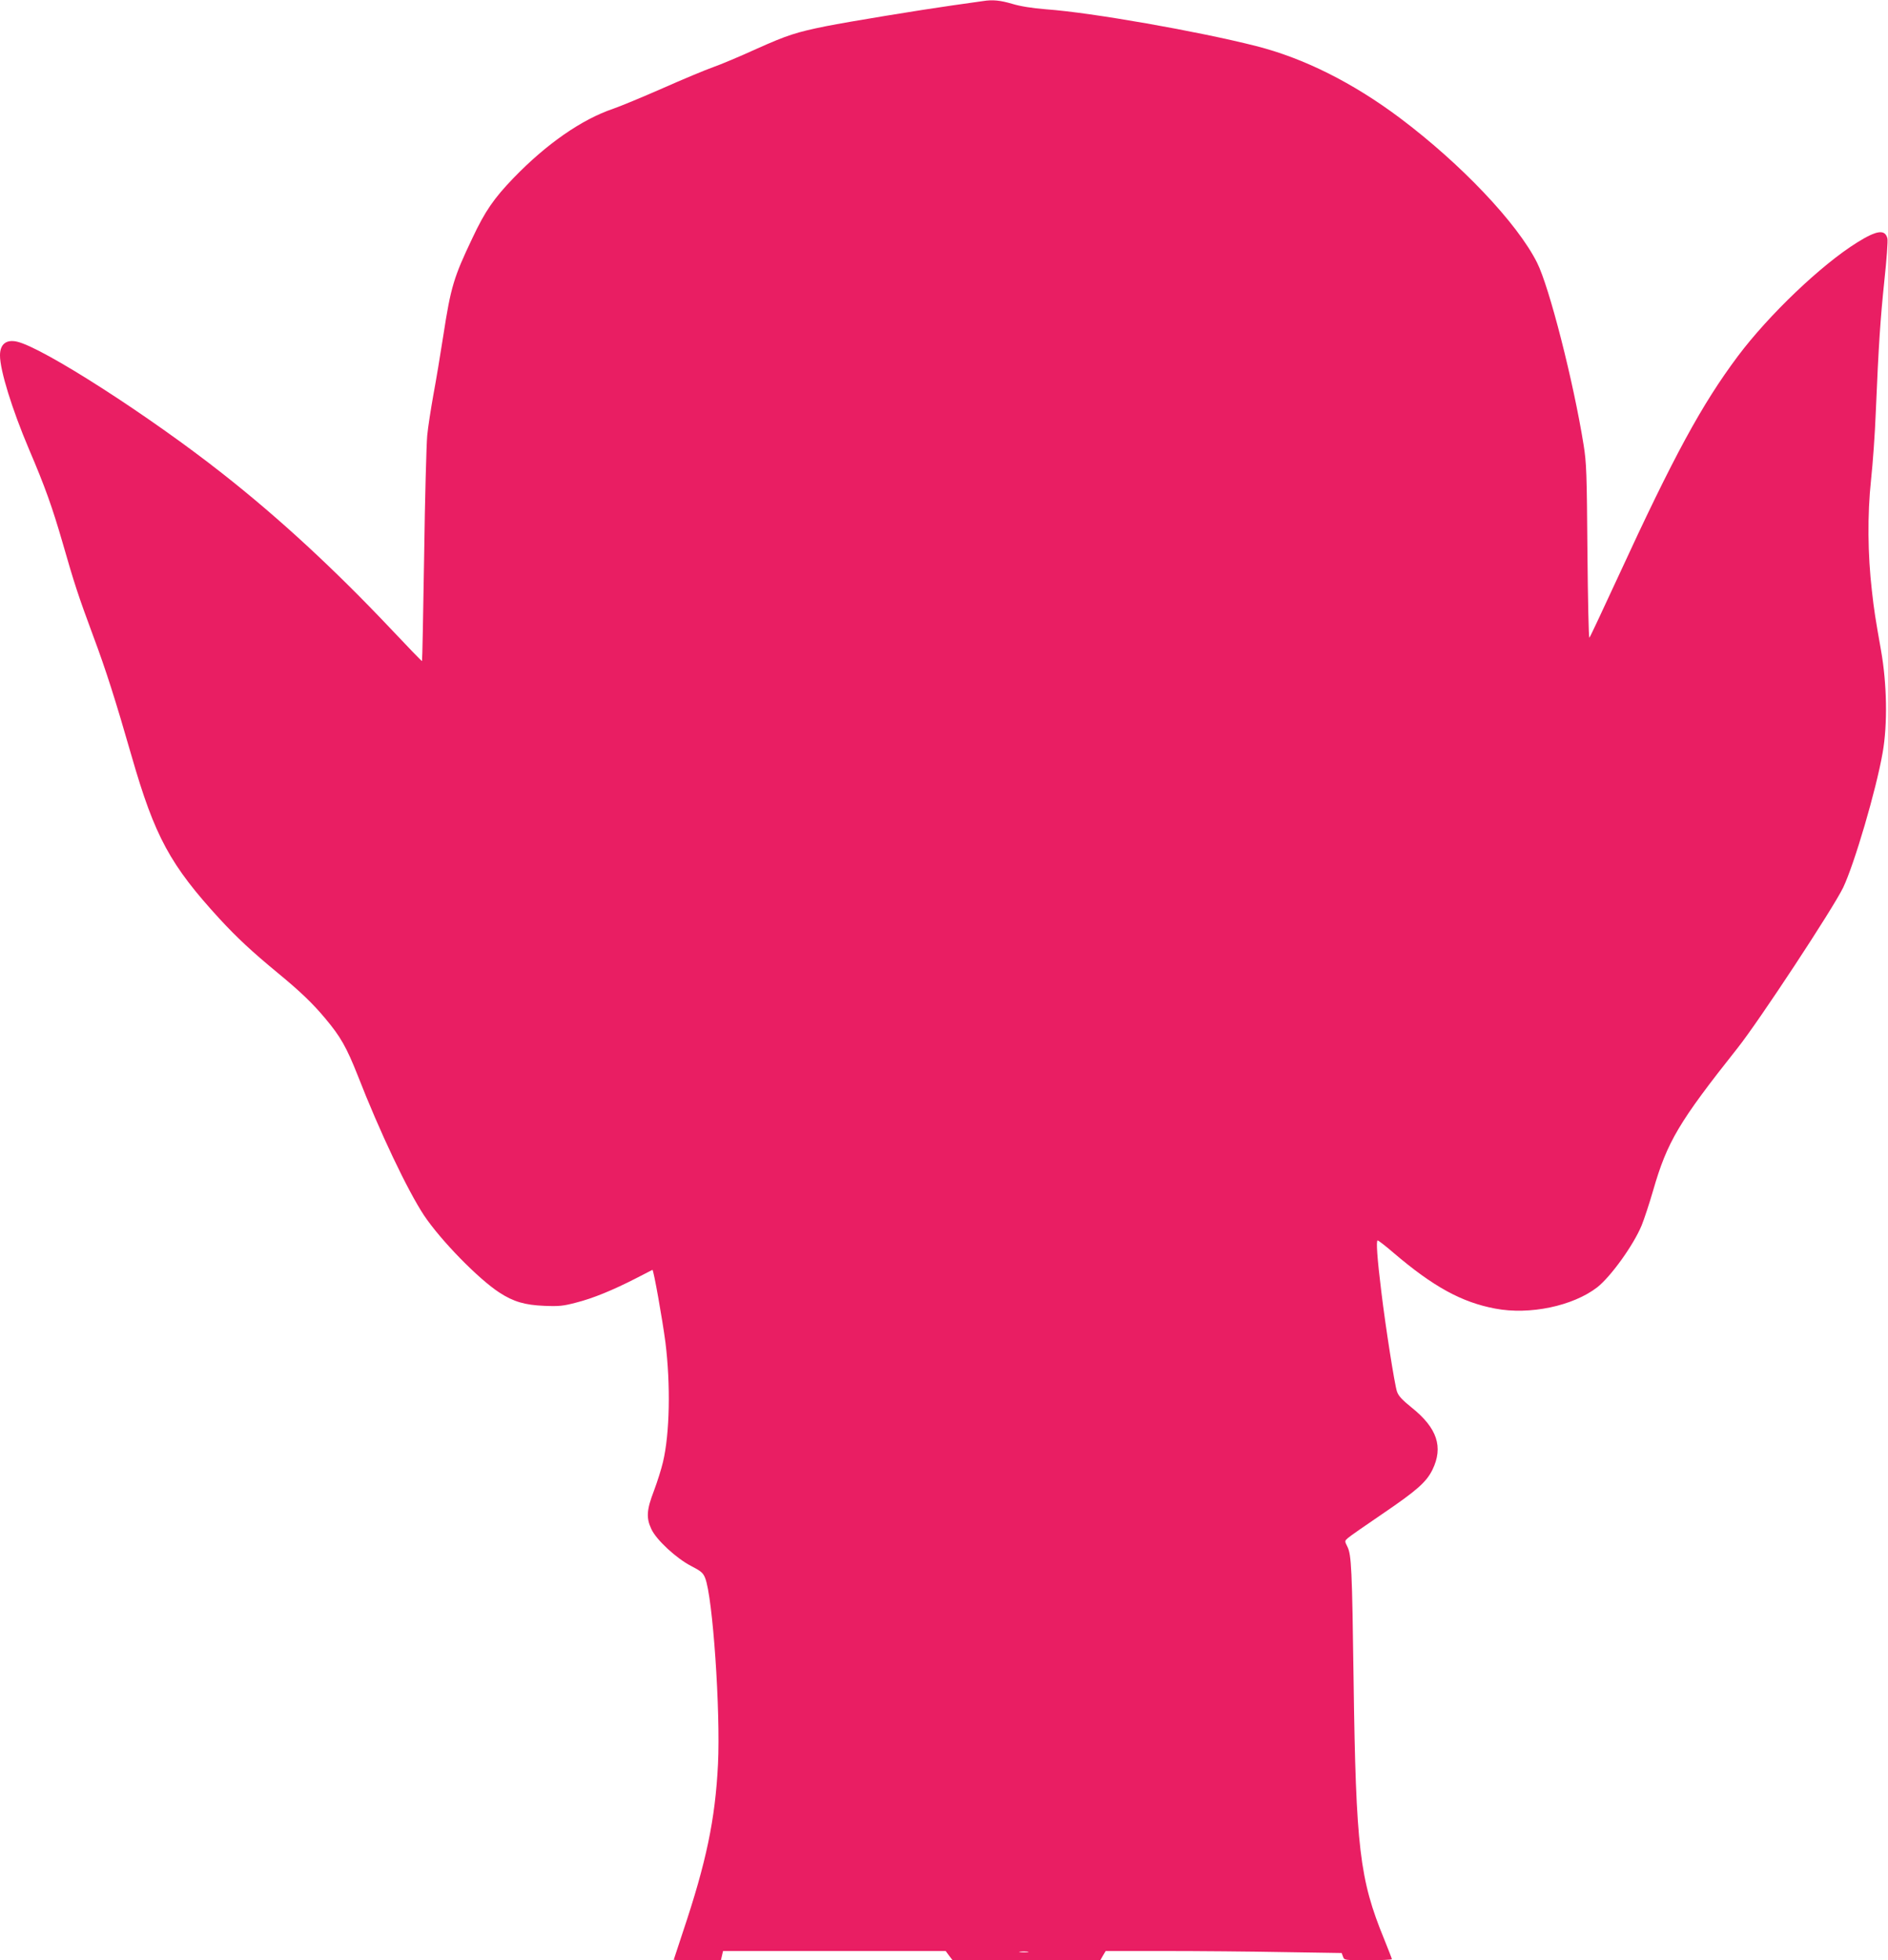<?xml version="1.0" standalone="no"?>
<!DOCTYPE svg PUBLIC "-//W3C//DTD SVG 20010904//EN"
 "http://www.w3.org/TR/2001/REC-SVG-20010904/DTD/svg10.dtd">
<svg version="1.0" xmlns="http://www.w3.org/2000/svg"
 width="1233pt" height="1280pt" viewBox="0 0 1233 1280"
 preserveAspectRatio="xMidYMid meet">
<g transform="translate(0,1280) scale(0.1,-0.1)"
fill="#e91e63" stroke="none">
<path d="M6420 12793 c-14 -2 -106 -15 -205 -29 -204 -29 -669 -105 -820 -135
-194 -39 -255 -59 -452 -147 -109 -50 -238 -104 -287 -121 -48 -17 -197 -79
-330 -138 -132 -58 -277 -118 -321 -133 -206 -70 -434 -228 -650 -451 -129
-134 -187 -217 -270 -394 -122 -256 -141 -319 -190 -637 -19 -123 -48 -297
-65 -388 -16 -90 -35 -210 -40 -265 -5 -55 -15 -408 -20 -784 -6 -377 -12
-686 -14 -688 -1 -2 -94 94 -205 212 -367 388 -726 720 -1096 1011 -482 380
-1176 825 -1344 863 -71 16 -111 -17 -111 -90 0 -97 78 -350 190 -614 104
-243 152 -378 220 -613 75 -261 99 -336 198 -603 84 -224 147 -423 252 -788
151 -525 252 -710 576 -1063 113 -122 207 -210 379 -352 147 -121 227 -198
309 -296 100 -119 139 -188 212 -372 144 -370 326 -752 433 -914 109 -163 355
-415 492 -504 92 -60 167 -82 294 -87 95 -4 124 -1 207 21 108 27 240 81 392
159 56 29 104 53 107 55 7 3 65 -322 85 -475 34 -276 28 -594 -16 -779 -10
-44 -37 -129 -59 -188 -48 -125 -52 -177 -17 -251 32 -70 163 -191 260 -241
64 -33 78 -45 91 -78 50 -123 101 -868 84 -1217 -18 -359 -76 -638 -229 -1094
-33 -99 -60 -181 -60 -182 0 -2 69 -3 154 -3 l154 0 7 30 7 30 727 0 727 0 22
-30 23 -30 482 0 483 0 17 30 18 30 387 0 c213 0 560 -3 770 -7 l384 -6 9 -24
c8 -23 10 -23 164 -23 85 0 155 3 155 7 0 3 -23 63 -51 132 -160 390 -184 595
-199 1683 -10 735 -14 826 -41 879 -18 36 -18 37 4 56 12 11 114 82 226 158
225 153 286 207 326 288 72 148 31 272 -135 405 -63 51 -87 76 -97 106 -15 44
-74 418 -102 651 -27 219 -35 335 -24 335 5 0 52 -36 104 -81 259 -221 445
-323 664 -364 225 -43 508 17 666 139 88 69 236 274 290 404 17 42 51 145 75
228 92 319 168 447 552 931 141 178 622 909 689 1047 73 153 216 639 258 881
33 186 28 452 -11 670 -37 210 -45 259 -59 385 -28 243 -30 498 -6 725 12 110
26 308 31 440 19 450 30 610 56 861 15 138 24 262 20 277 -15 61 -69 54 -197
-26 -235 -146 -577 -473 -779 -742 -237 -317 -419 -652 -781 -1438 -100 -216
-184 -396 -189 -401 -5 -4 -10 248 -13 560 -4 516 -6 581 -25 699 -66 413
-224 1031 -304 1190 -130 259 -497 645 -895 944 -308 231 -628 391 -939 470
-377 96 -1076 219 -1370 240 -95 8 -167 19 -224 36 -78 23 -128 28 -190 18z
m293 -12740 c-13 -2 -35 -2 -50 0 -16 2 -5 4 22 4 28 0 40 -2 28 -4z"/>
</g>
</svg>
